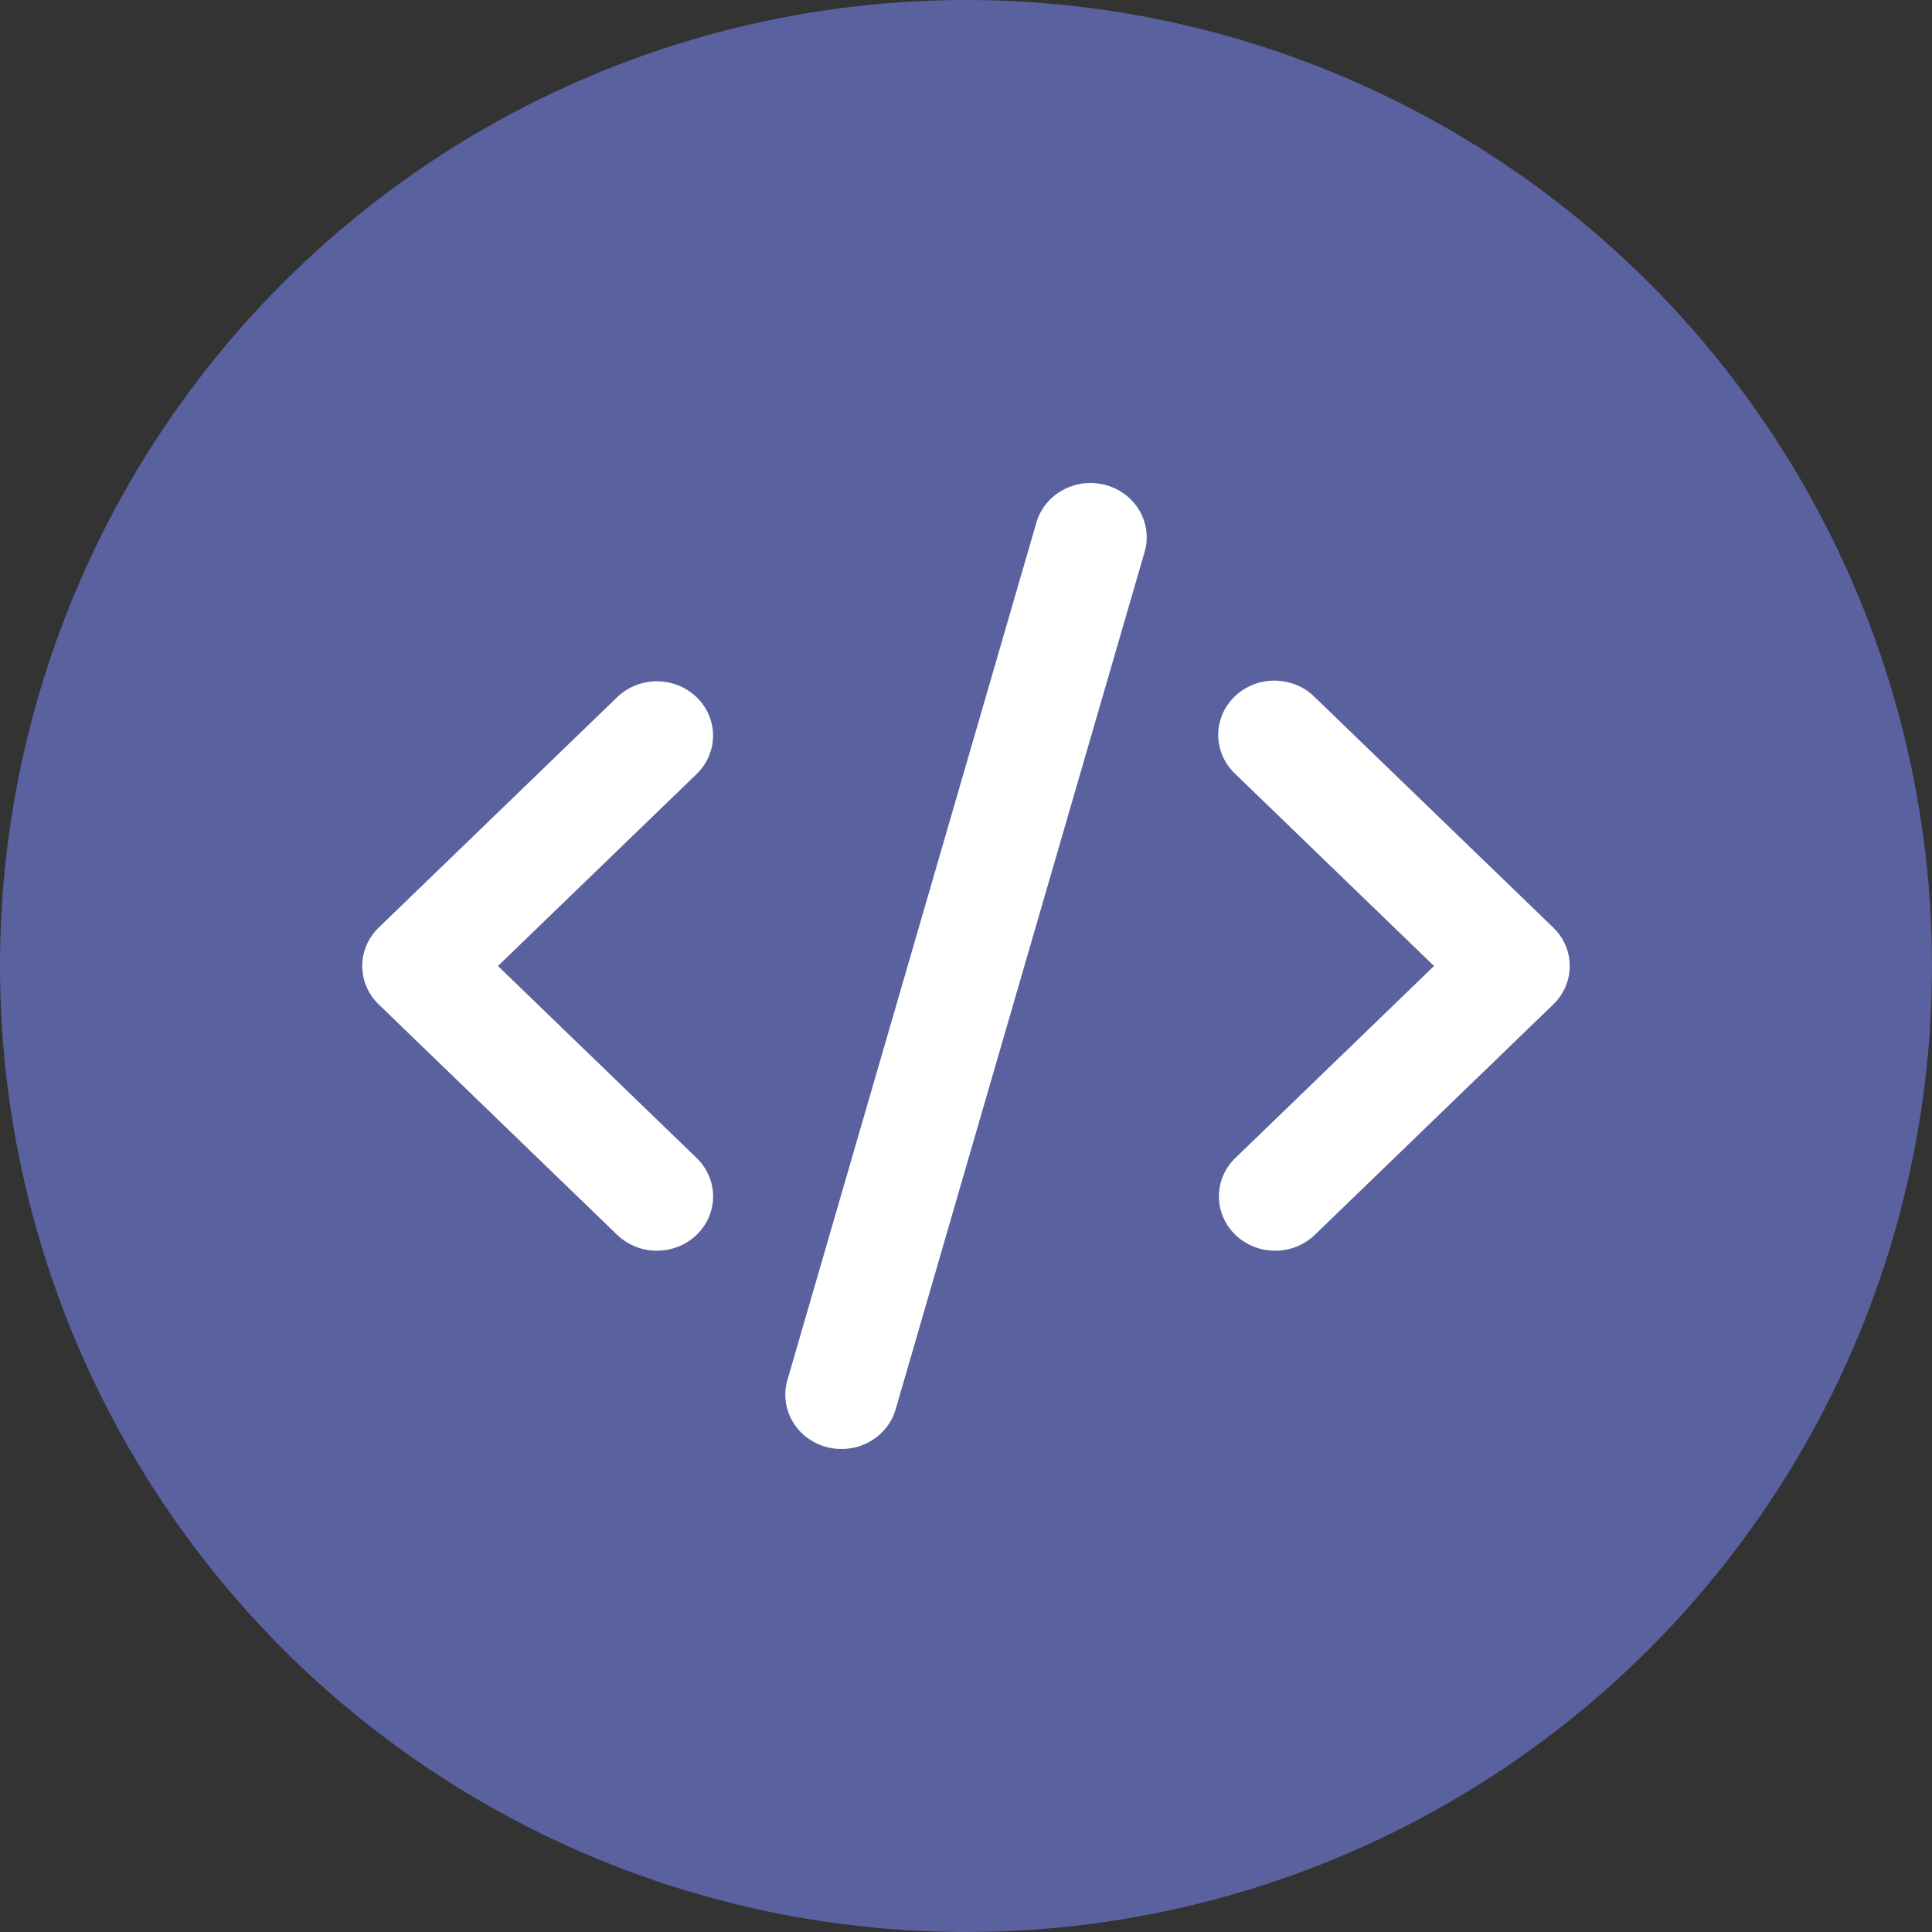 <svg width="48" height="48" viewBox="0 0 48 48" fill="none" xmlns="http://www.w3.org/2000/svg">
<rect x="0" y="0" width="48" height="48" fill="#333333" stroke="none"/>
<g clip-path="url(#clip0_38_83)">
<circle cx="24" cy="24" r="24" fill="#5A619F"/>
<path d="M27.471 12.05C27.828 12.147 28.13 12.377 28.311 12.689C28.492 13.001 28.538 13.37 28.437 13.714L22.252 35.015C22.202 35.185 22.119 35.345 22.005 35.484C21.892 35.624 21.751 35.74 21.591 35.827C21.432 35.914 21.256 35.969 21.073 35.99C20.891 36.011 20.707 35.998 20.53 35.95C20.354 35.902 20.189 35.821 20.044 35.712C19.9 35.602 19.78 35.466 19.69 35.312C19.6 35.157 19.543 34.987 19.521 34.811C19.499 34.635 19.513 34.457 19.563 34.286L25.748 12.986C25.798 12.815 25.881 12.655 25.995 12.516C26.108 12.376 26.249 12.26 26.409 12.173C26.569 12.086 26.745 12.03 26.927 12.009C27.11 11.989 27.294 12.002 27.471 12.05ZM17.308 17.322C17.569 17.575 17.716 17.918 17.716 18.276C17.716 18.633 17.569 18.977 17.308 19.23L12.372 24L17.308 28.77C17.437 28.895 17.54 29.044 17.61 29.207C17.681 29.371 17.717 29.546 17.717 29.724C17.717 29.901 17.681 30.076 17.611 30.24C17.541 30.404 17.438 30.553 17.308 30.678C17.179 30.803 17.025 30.903 16.855 30.971C16.686 31.038 16.504 31.073 16.321 31.074C16.137 31.074 15.956 31.039 15.786 30.971C15.617 30.903 15.463 30.804 15.333 30.679L9.409 24.954C9.147 24.701 9 24.358 9 24C9 23.642 9.147 23.299 9.409 23.046L15.333 17.322C15.595 17.069 15.95 16.927 16.32 16.927C16.691 16.927 17.046 17.069 17.308 17.322ZM30.692 19.23C30.559 19.105 30.453 18.956 30.38 18.792C30.306 18.627 30.268 18.45 30.266 18.271C30.265 18.092 30.3 17.914 30.37 17.748C30.44 17.582 30.544 17.432 30.675 17.305C30.806 17.178 30.962 17.078 31.134 17.01C31.305 16.942 31.489 16.908 31.674 16.91C31.86 16.912 32.043 16.949 32.214 17.019C32.384 17.09 32.538 17.193 32.667 17.322L38.591 23.046C38.853 23.299 39 23.642 39 24C39 24.358 38.853 24.701 38.591 24.954L32.667 30.679C32.405 30.932 32.05 31.074 31.679 31.074C31.309 31.073 30.953 30.931 30.692 30.678C30.43 30.425 30.283 30.081 30.283 29.724C30.283 29.366 30.43 29.023 30.692 28.77L35.628 24L30.692 19.23Z" fill="white"/>
</g>
<defs>
<clipPath id="clip0_38_83">
<rect width="48" height="48" fill="white"/>
</clipPath>
</defs>
</svg>
